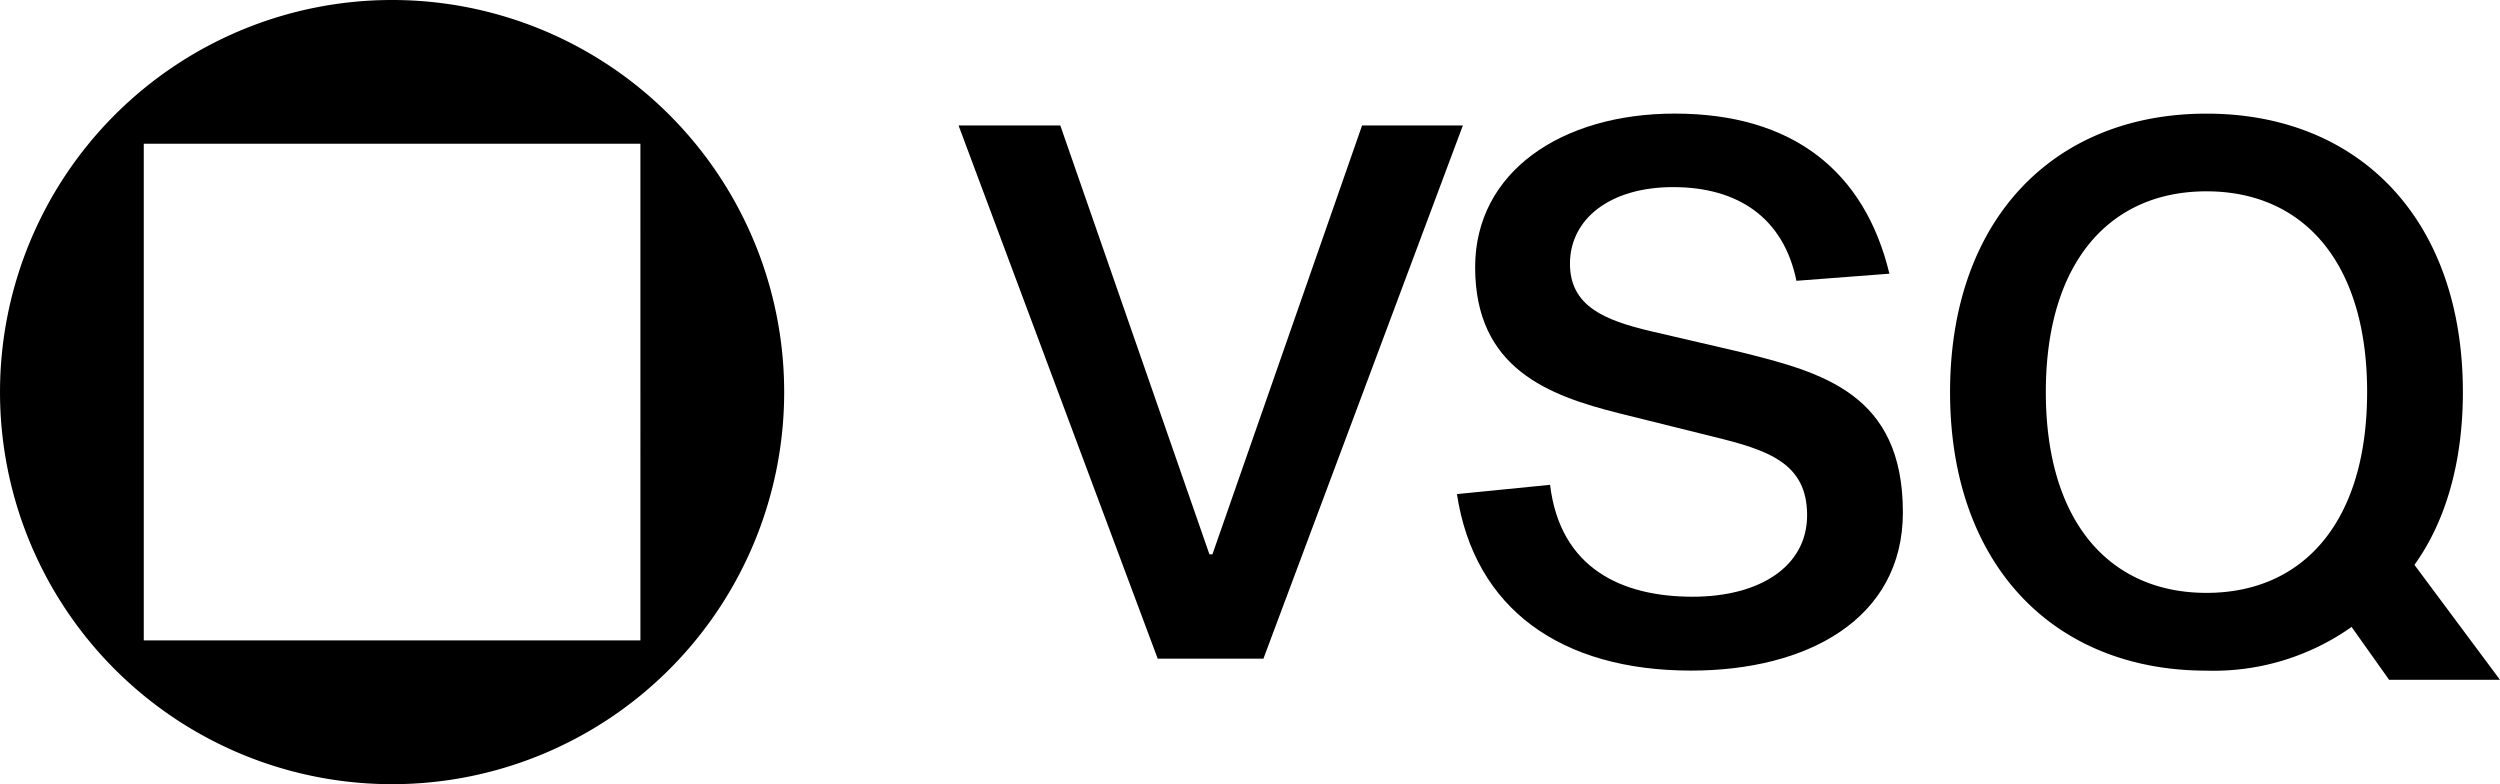 <svg xmlns="http://www.w3.org/2000/svg" width="240.16" height="75.33" viewBox="0 0 240.16 75.33">
  <g id="Group_717" data-name="Group 717" transform="translate(-202.534 1155.132)">
    <g id="Group_77" data-name="Group 77" transform="translate(294.617 -1144.221)">
      <g id="Group_76" data-name="Group 76">
        <path id="Path_28" data-name="Path 28" d="M440.581-1076.581H430.425L411.294-1127.8h9.774l14.325,41.2h.287l14.377-41.2h9.683Z" transform="translate(-411.294 1128.942)"/>
        <path id="Path_29" data-name="Path 29" d="M552.452-1114.333c-1.223-6.013-5.578-9-11.839-9-6.1,0-9.915,3.085-9.915,7.36,0,4.087,3.347,5.438,7.752,6.477l8.63,2.009c7.856,1.955,15.6,3.991,15.6,15.4,0,10.246-9.189,15.2-20.34,15.2-12.5,0-20.824-5.935-22.5-16.956l8.947-.891c.974,8.071,6.942,10.75,13.692,10.75,6.477,0,11-2.924,11-7.834,0-5.027-3.766-6.261-9.071-7.553l-8.971-2.23c-6.8-1.705-13.848-4.3-13.848-14.038,0-9.164,8.31-14.756,19.177-14.756,11.361,0,18.257,5.576,20.619,15.38Z" transform="translate(-471.964 1130.396)"/>
        <path id="Path_30" data-name="Path 30" d="M665.8-1081.082a22.947,22.947,0,0,1-13.939,4.2c-14.654,0-24.632-10.146-24.632-26.754s9.978-26.755,24.632-26.755,24.631,10.145,24.631,26.755c0,6.7-1.64,12.4-4.653,16.591L680.058-1076h-10.65Zm1.494-22.558c0-12.475-6.139-19.287-15.432-19.287s-15.433,6.811-15.433,19.287,6.138,19.287,15.433,19.287S667.292-1091.166,667.292-1103.64Z" transform="translate(-531.981 1130.396)"/>
      </g>
    </g>
    <path id="Path_31" data-name="Path 31" d="M240.2-1155.132a37.665,37.665,0,0,0-37.665,37.665A37.665,37.665,0,0,0,240.2-1079.8a37.665,37.665,0,0,0,37.665-37.665A37.665,37.665,0,0,0,240.2-1155.132Zm23.855,61.519H216.345v-47.709h47.709Z"/>
  </g>
</svg>
